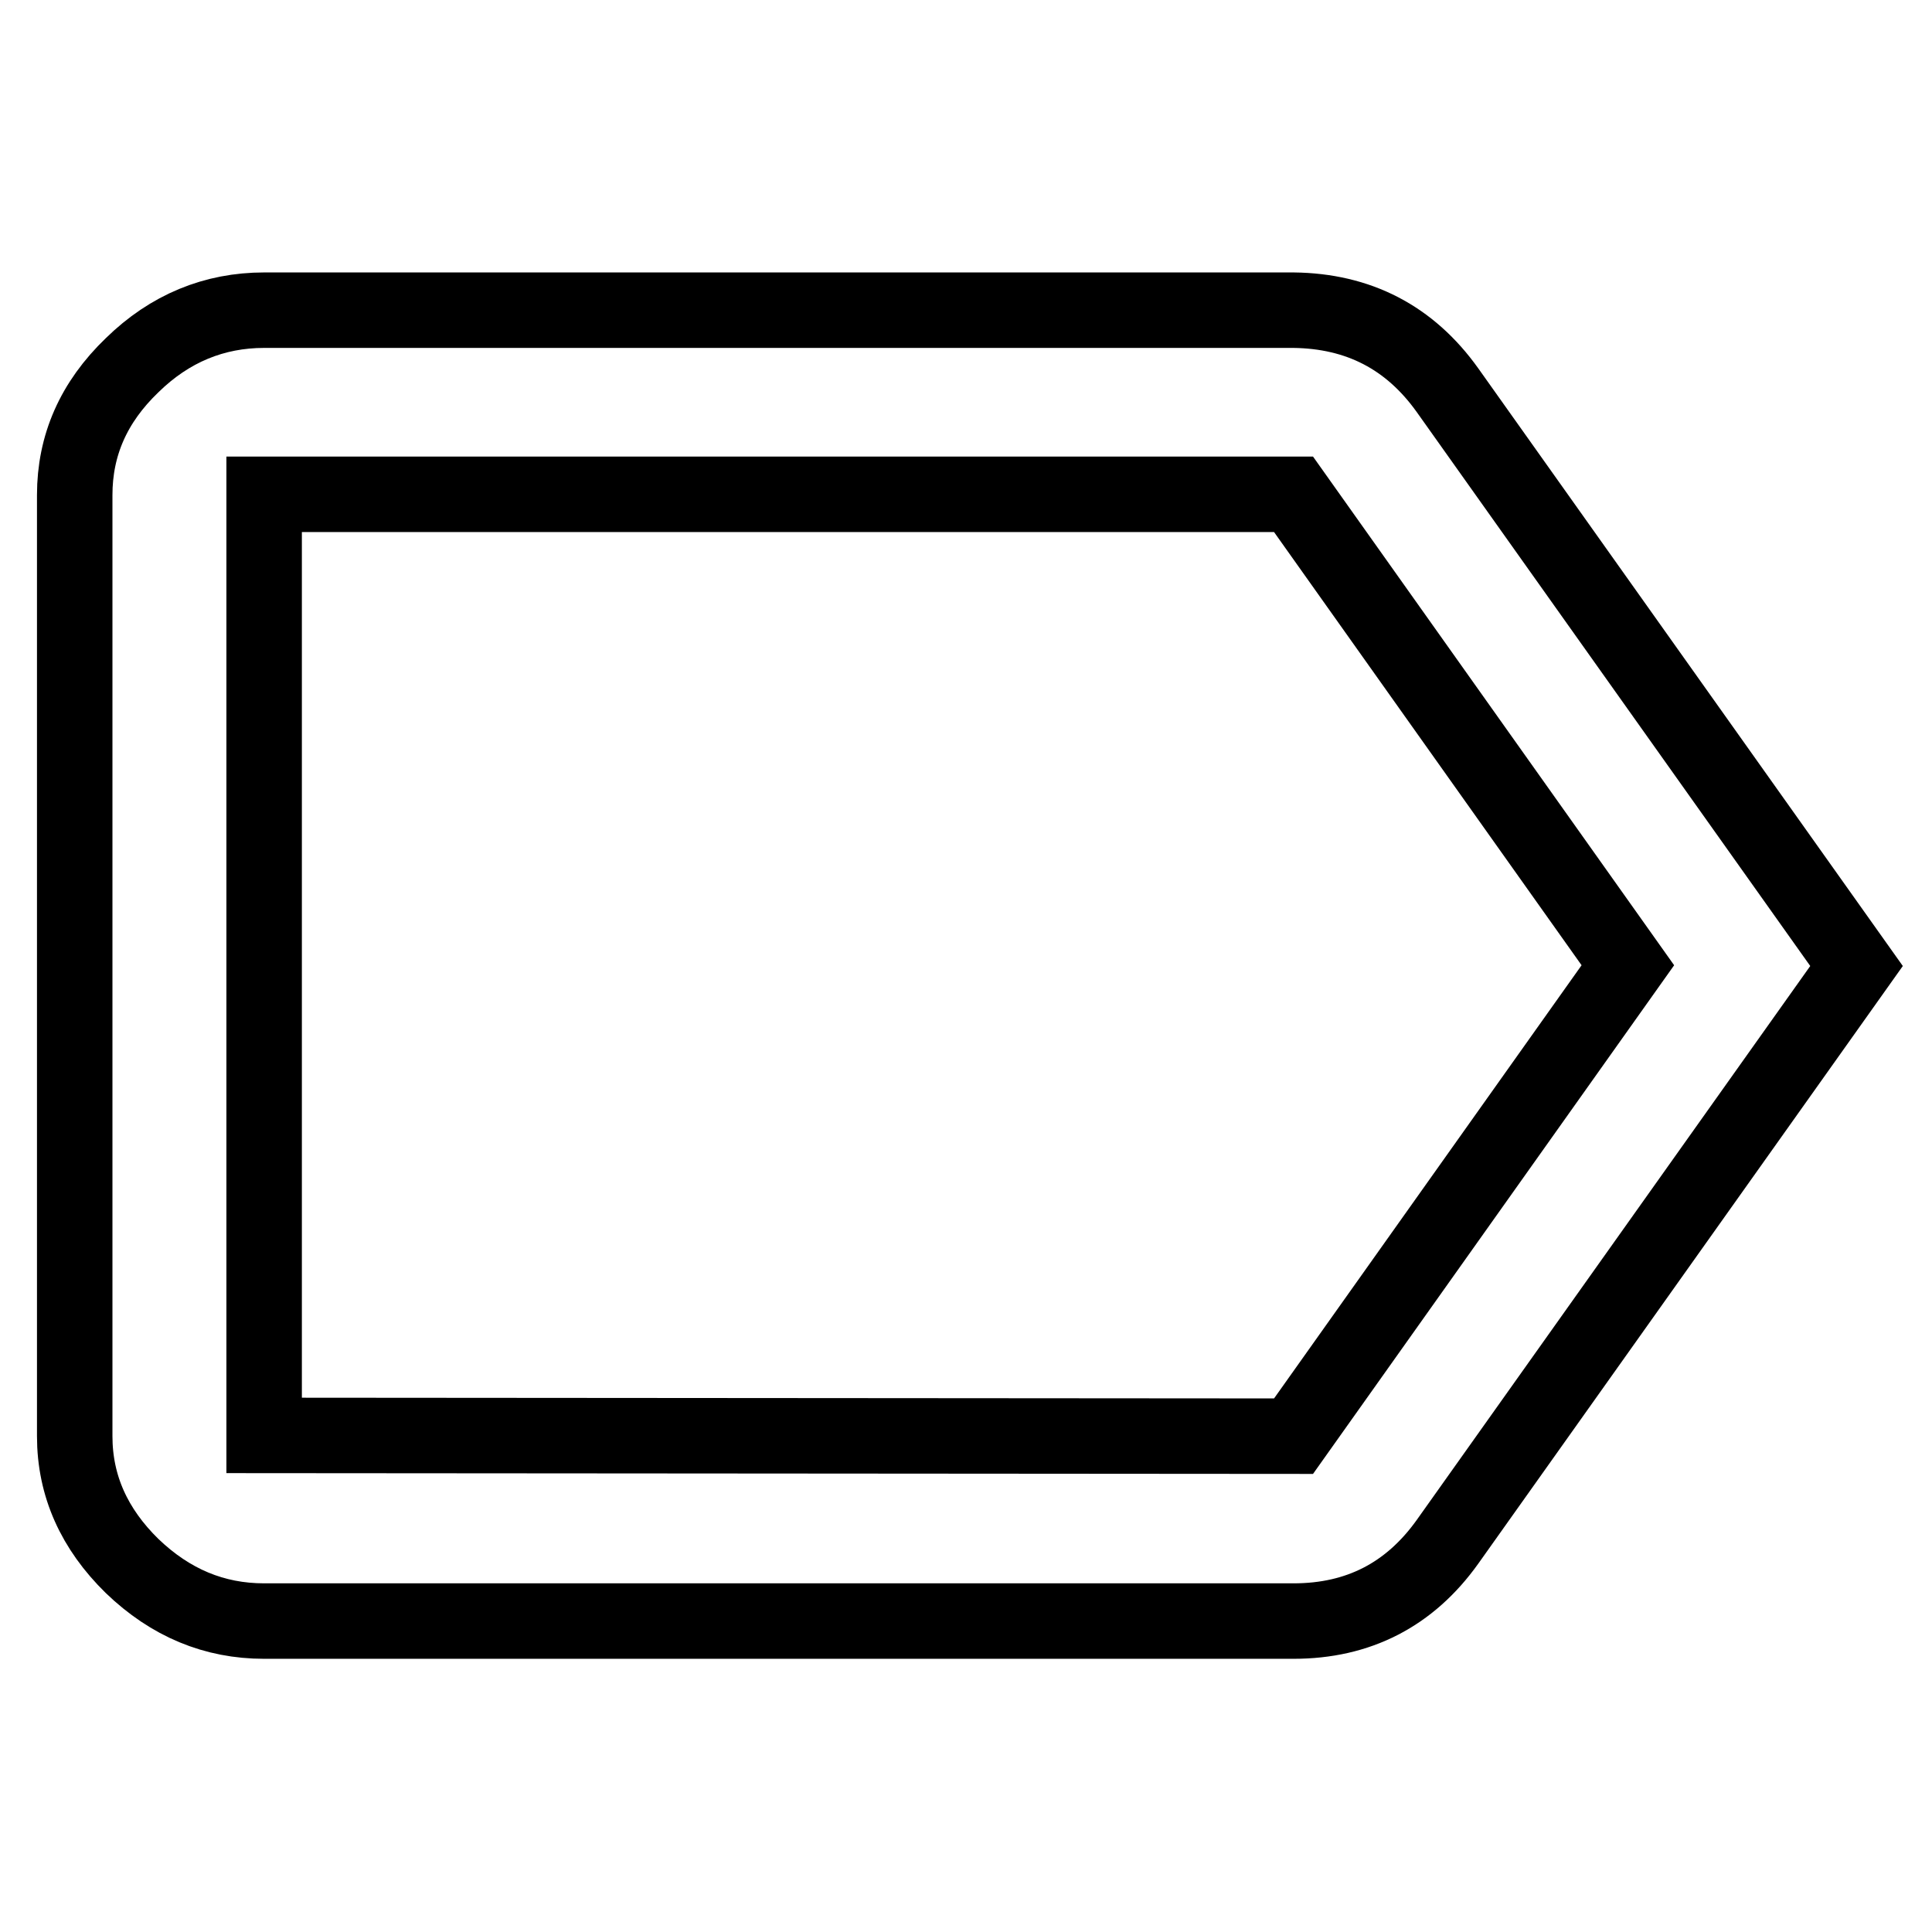 <?xml version="1.0" encoding="utf-8"?>
<!-- Svg Vector Icons : http://www.onlinewebfonts.com/icon -->
<!DOCTYPE svg PUBLIC "-//W3C//DTD SVG 1.1//EN" "http://www.w3.org/Graphics/SVG/1.1/DTD/svg11.dtd">
<svg version="1.1" xmlns="http://www.w3.org/2000/svg" xmlns:xlink="http://www.w3.org/1999/xlink" x="0px" y="0px" viewBox="0 0 256 256" enable-background="new 0 0 256 256" xml:space="preserve">
<g> <path stroke-width="10" fill-opacity="0" stroke="#000000"  d="M171.4,190.3l44.3-62.4l-44.3-62.4H35v124.7L171.4,190.3L171.4,190.3z M191.8,51.7L246,128l-54.2,76.3 c-5,7-11.8,10.5-20.4,10.5H35c-6.6,0-12.4-2.4-17.5-7.3c-5-4.9-7.6-10.6-7.6-17.2V65.6c0-6.6,2.5-12.3,7.6-17.2 c5-4.9,10.9-7.3,17.5-7.3h136.4C180,41.2,186.8,44.7,191.8,51.7L191.8,51.7z"/></g>
</svg>
